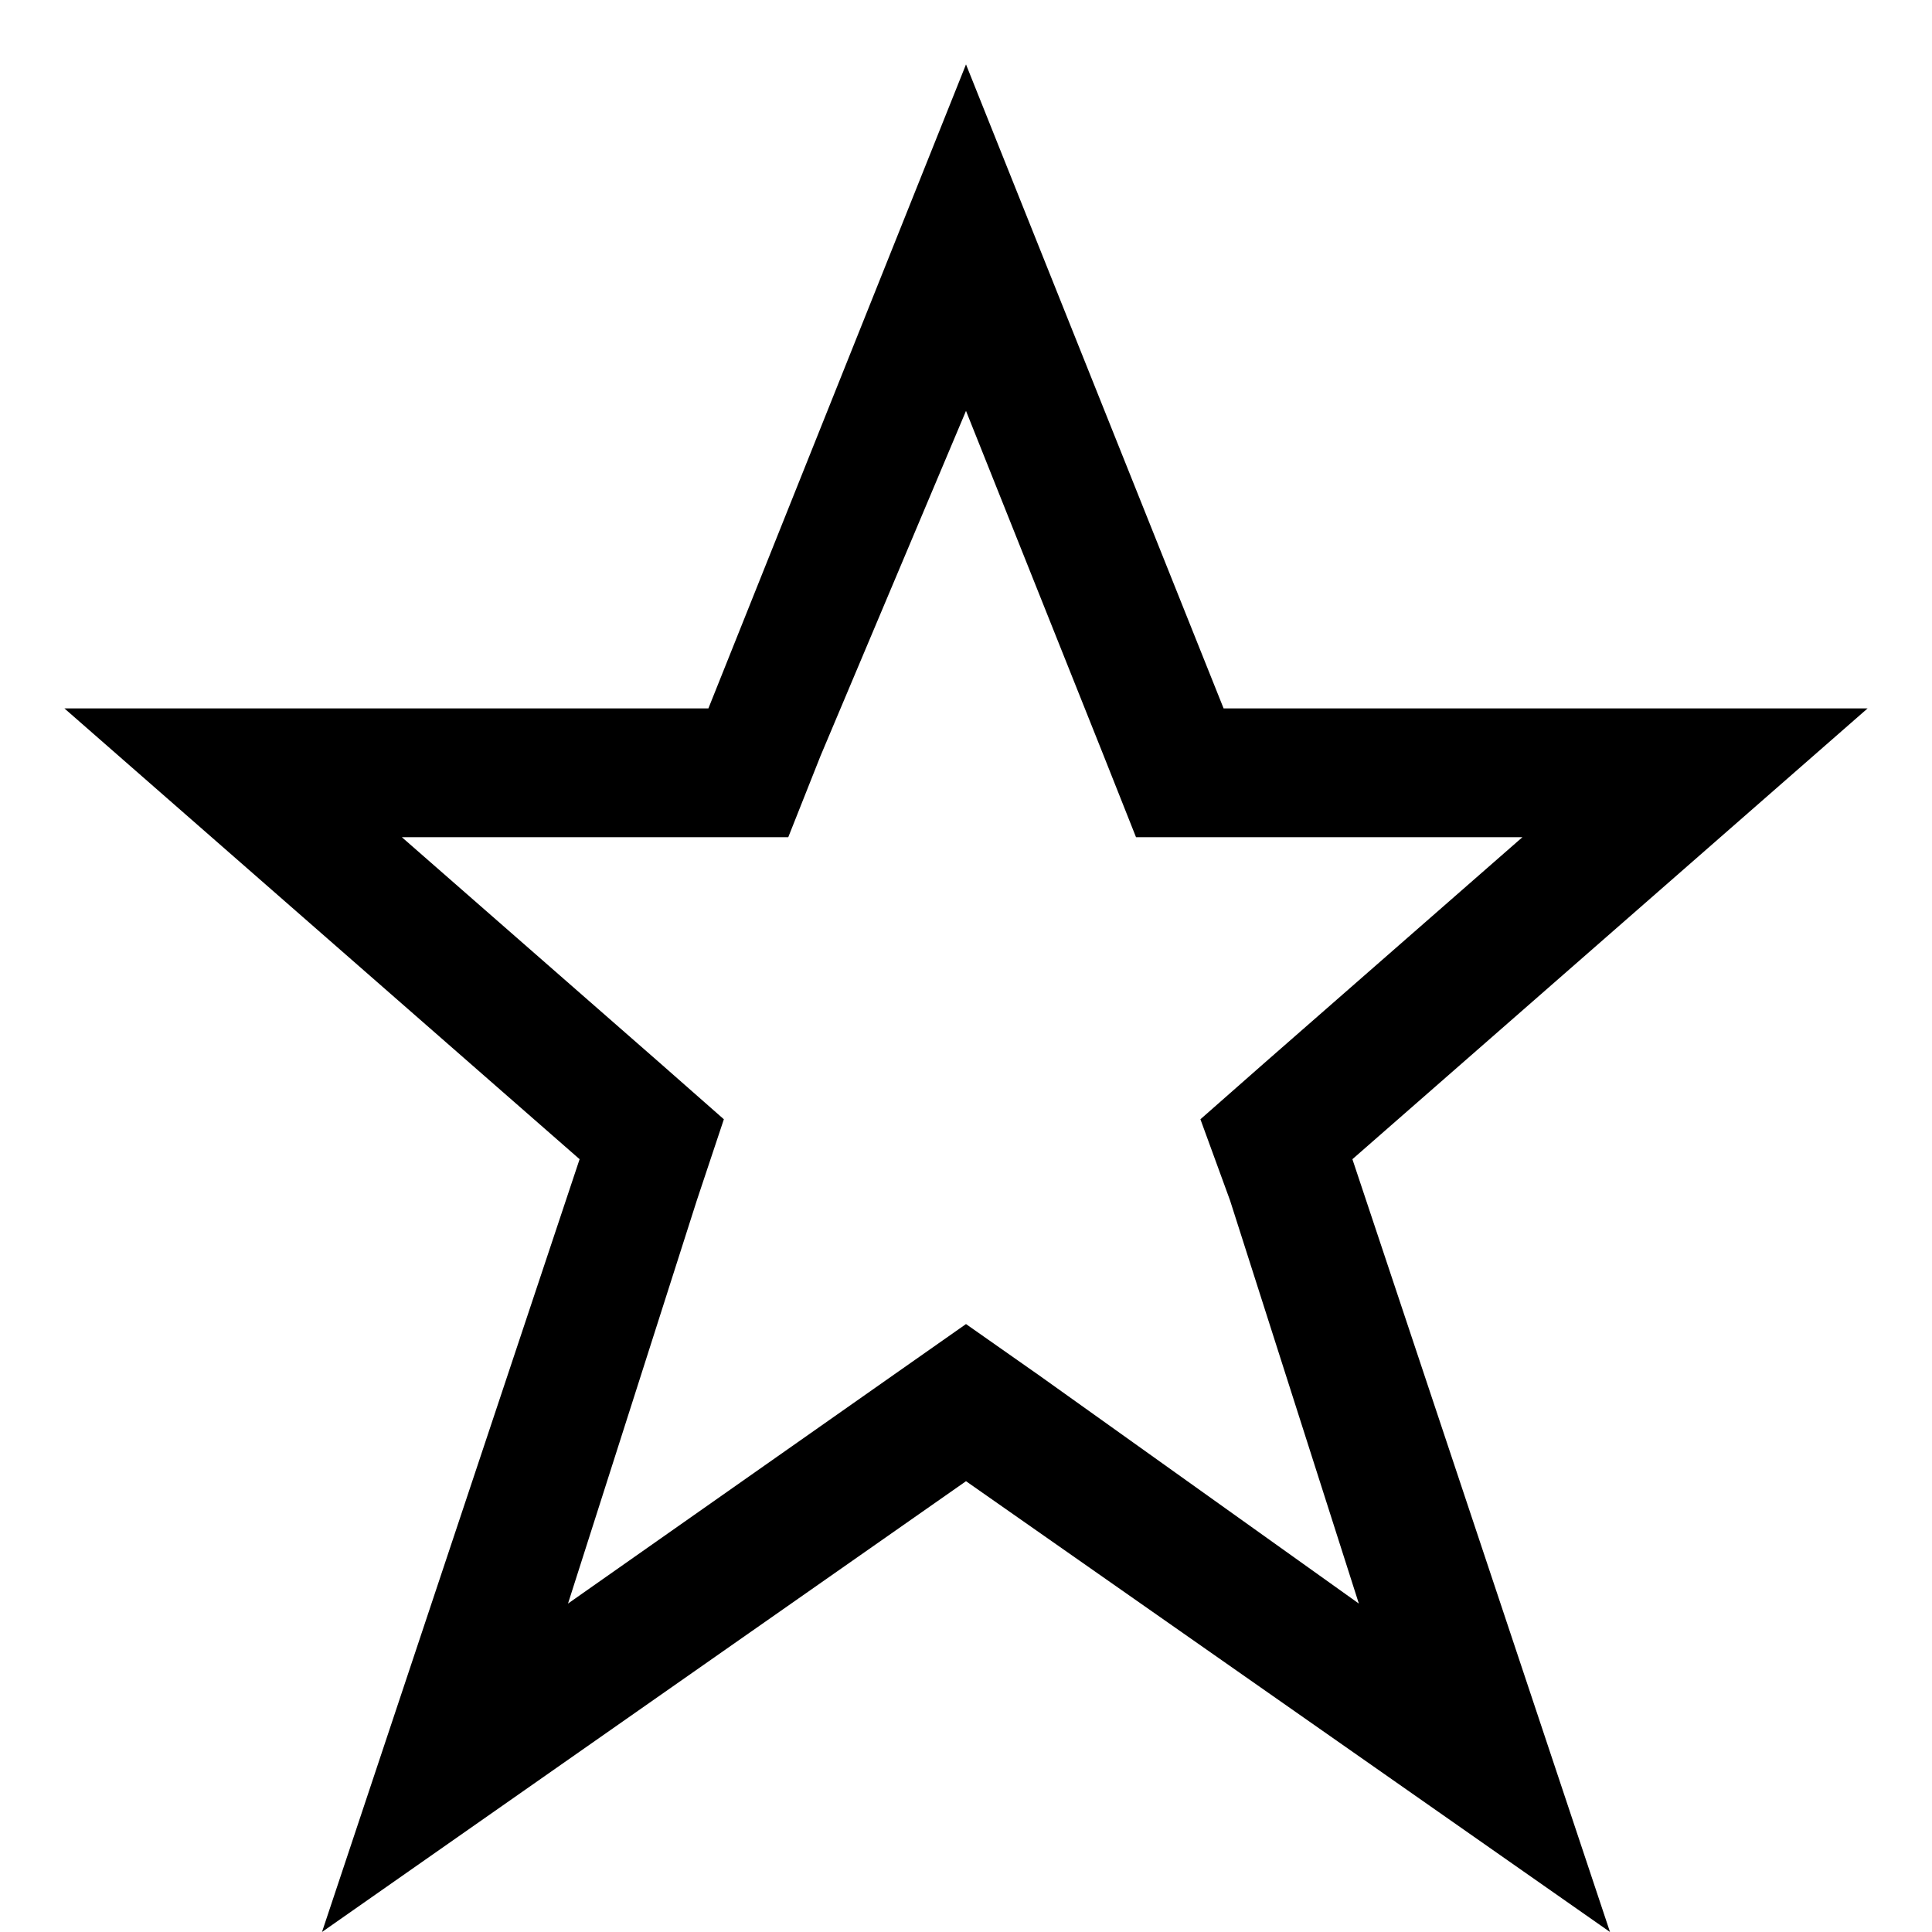 <?xml version="1.0" encoding="UTF-8"?>

<svg width="800px" height="800px" viewBox="0 0 15 15" version="1.1" id="star-stroked" xmlns="http://www.w3.org/2000/svg">
  <path id="path4749-2-8-2" d="M7.5,3.19l1.07,2.68L8.82,6.5h3l-2,1.75l-0.5,0.44l0.23,0.63l1,3.13l-2.48-1.77&#xA;&#x9;l-0.57-0.4l-0.57,0.4l-2.52,1.77l1-3.13l0.21-0.63l-0.5-0.44l-2-1.75h3l0.25-0.63L7.5,3.19 M7.5,0.5l-2,5h-5l4,3.5l-2,6l5-3.5l5,3.5&#xA;&#x9;l-2-6l4-3.5h-5L7.5,0.5L7.5,0.5z"/>
</svg>